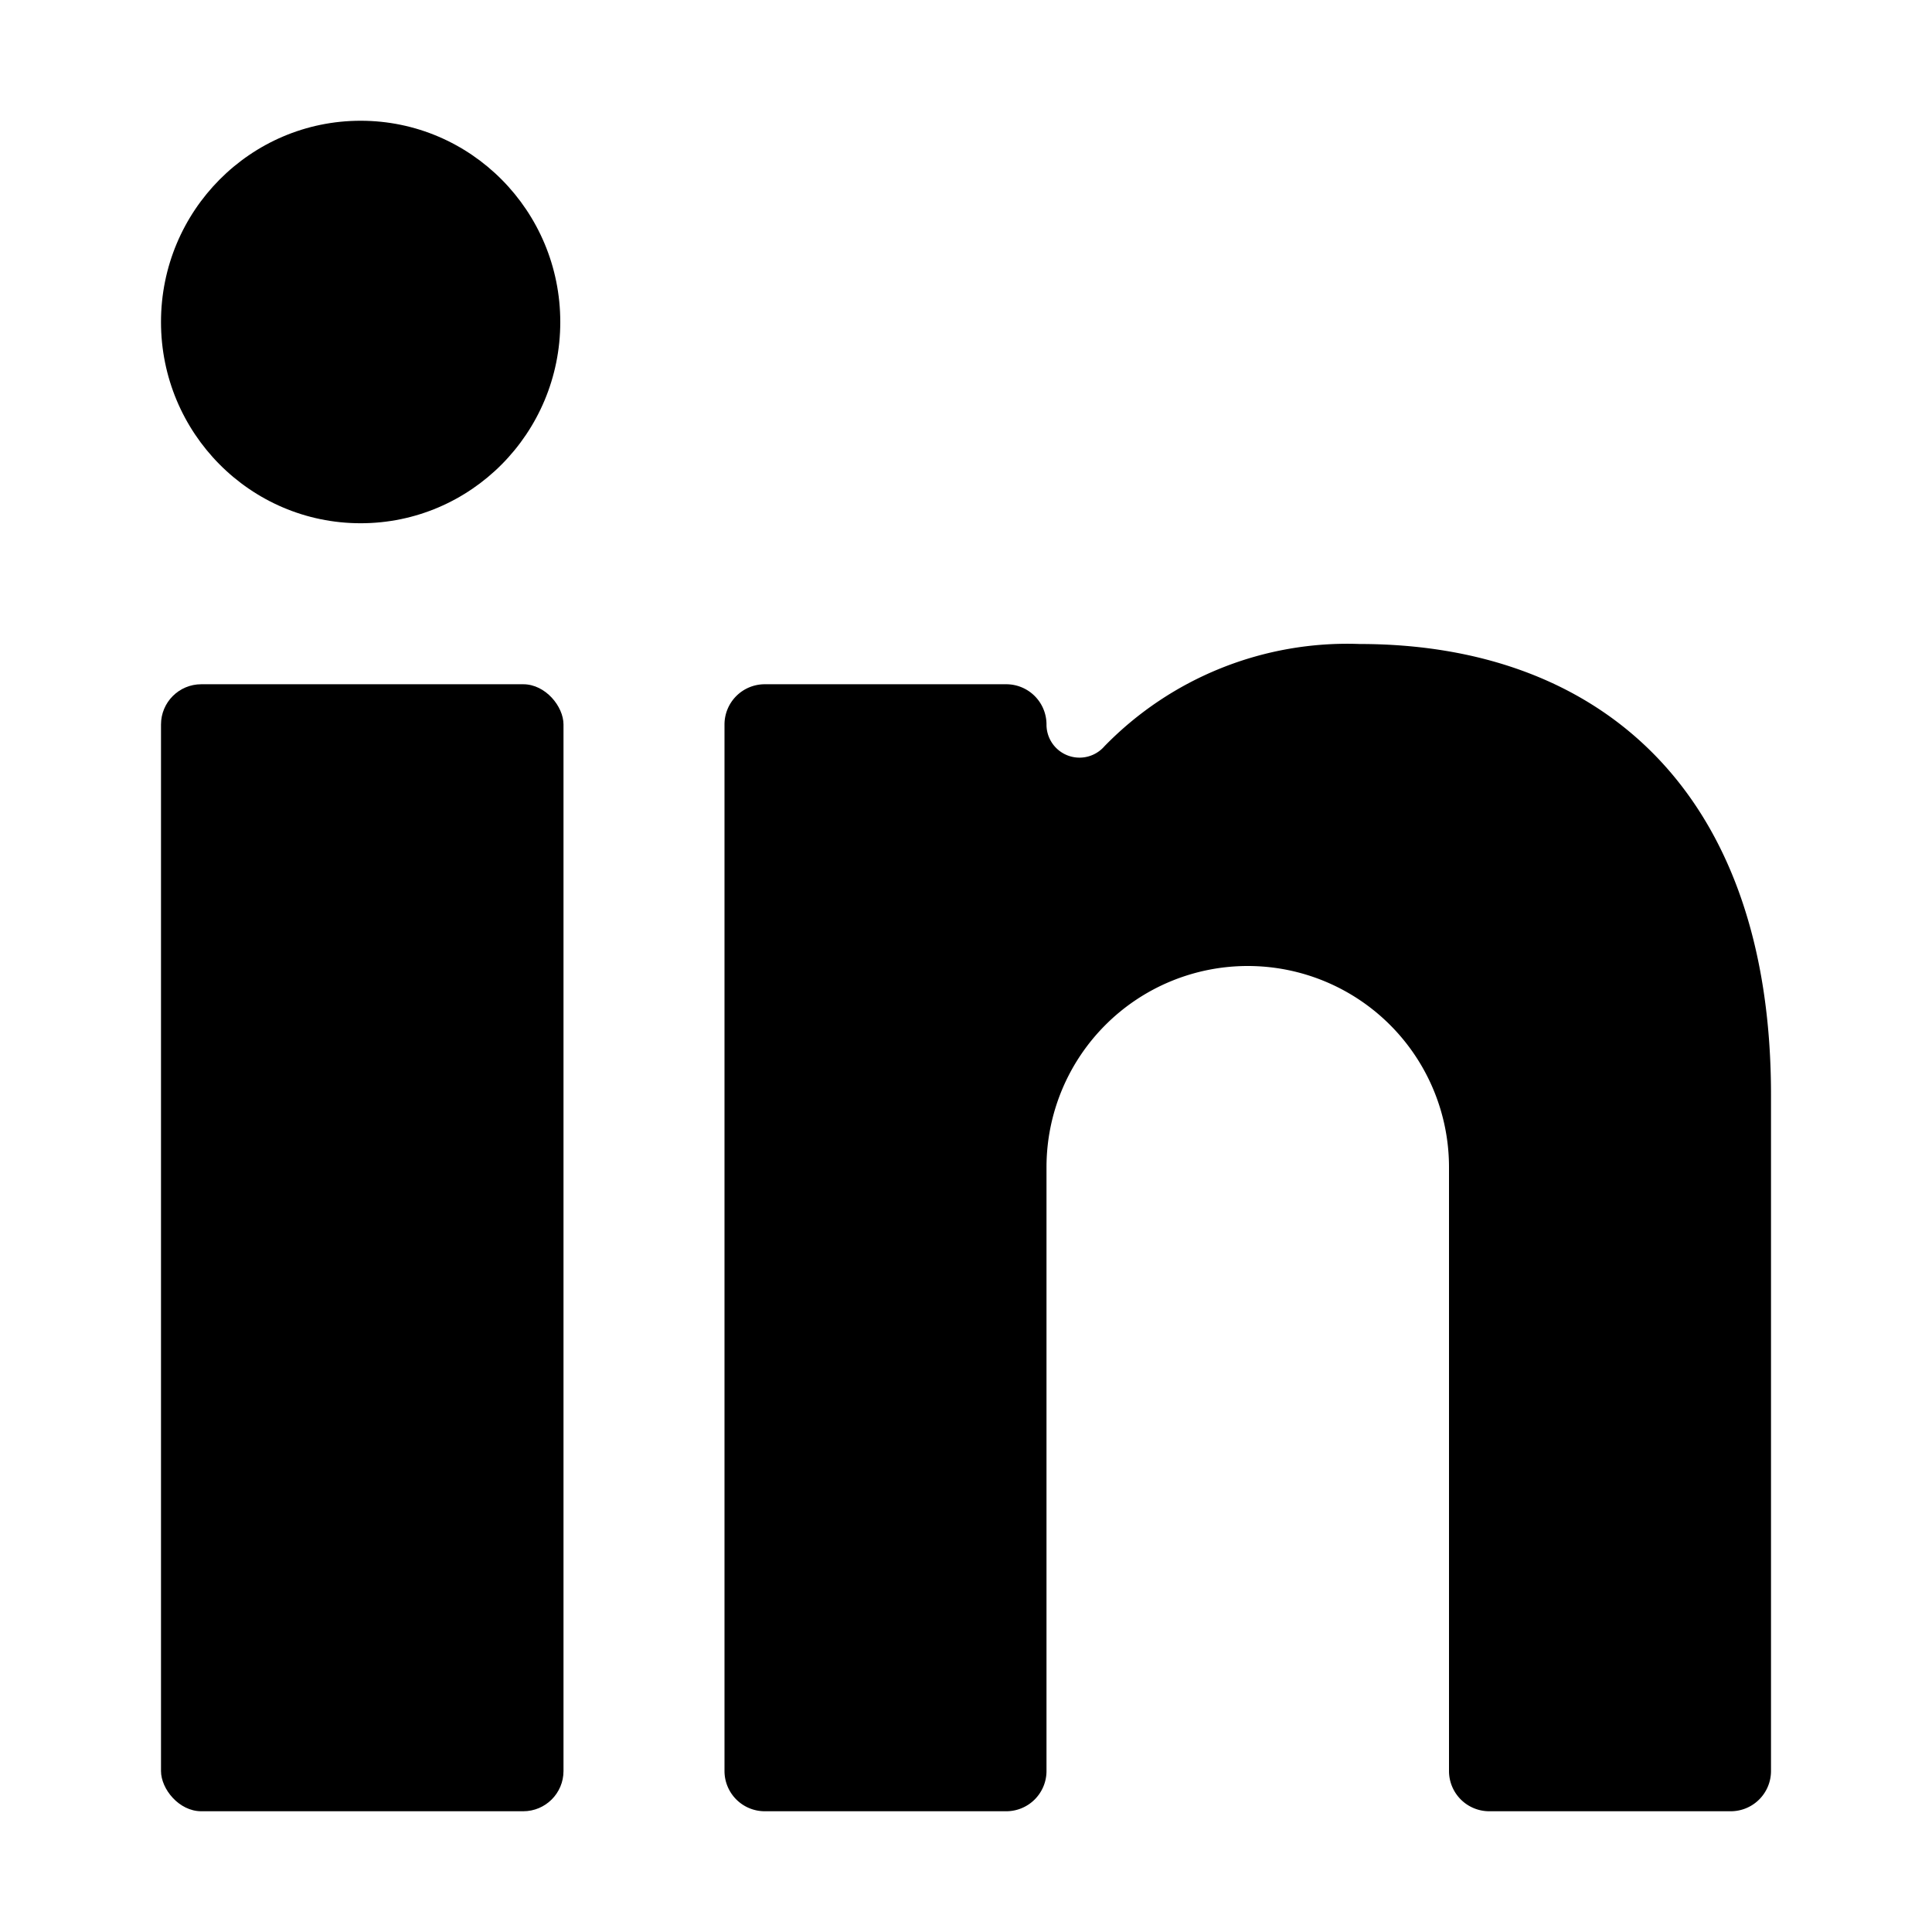 <svg id="Bold" xmlns="http://www.w3.org/2000/svg" viewBox="0 0 24 24"><title>professional-network-linkedin</title><rect x="2" y="8.5" width="5" height="14" rx="0.5" ry="0.5"/><ellipse cx="4.48" cy="4" rx="2.48" ry="2.5"/><path d="M18.5,22.5h3A.5.5,0,0,0,22,22V13.6C22,9.83,19.87,8,16.89,8a4.21,4.21,0,0,0-3.17,1.27A.41.41,0,0,1,13,9a.5.5,0,0,0-.5-.5h-3A.5.5,0,0,0,9,9V22a.5.5,0,0,0,.5.5h3A.5.5,0,0,0,13,22V14.5a2.5,2.5,0,0,1,5,0V22A.5.5,0,0,0,18.5,22.5Z"/></svg>